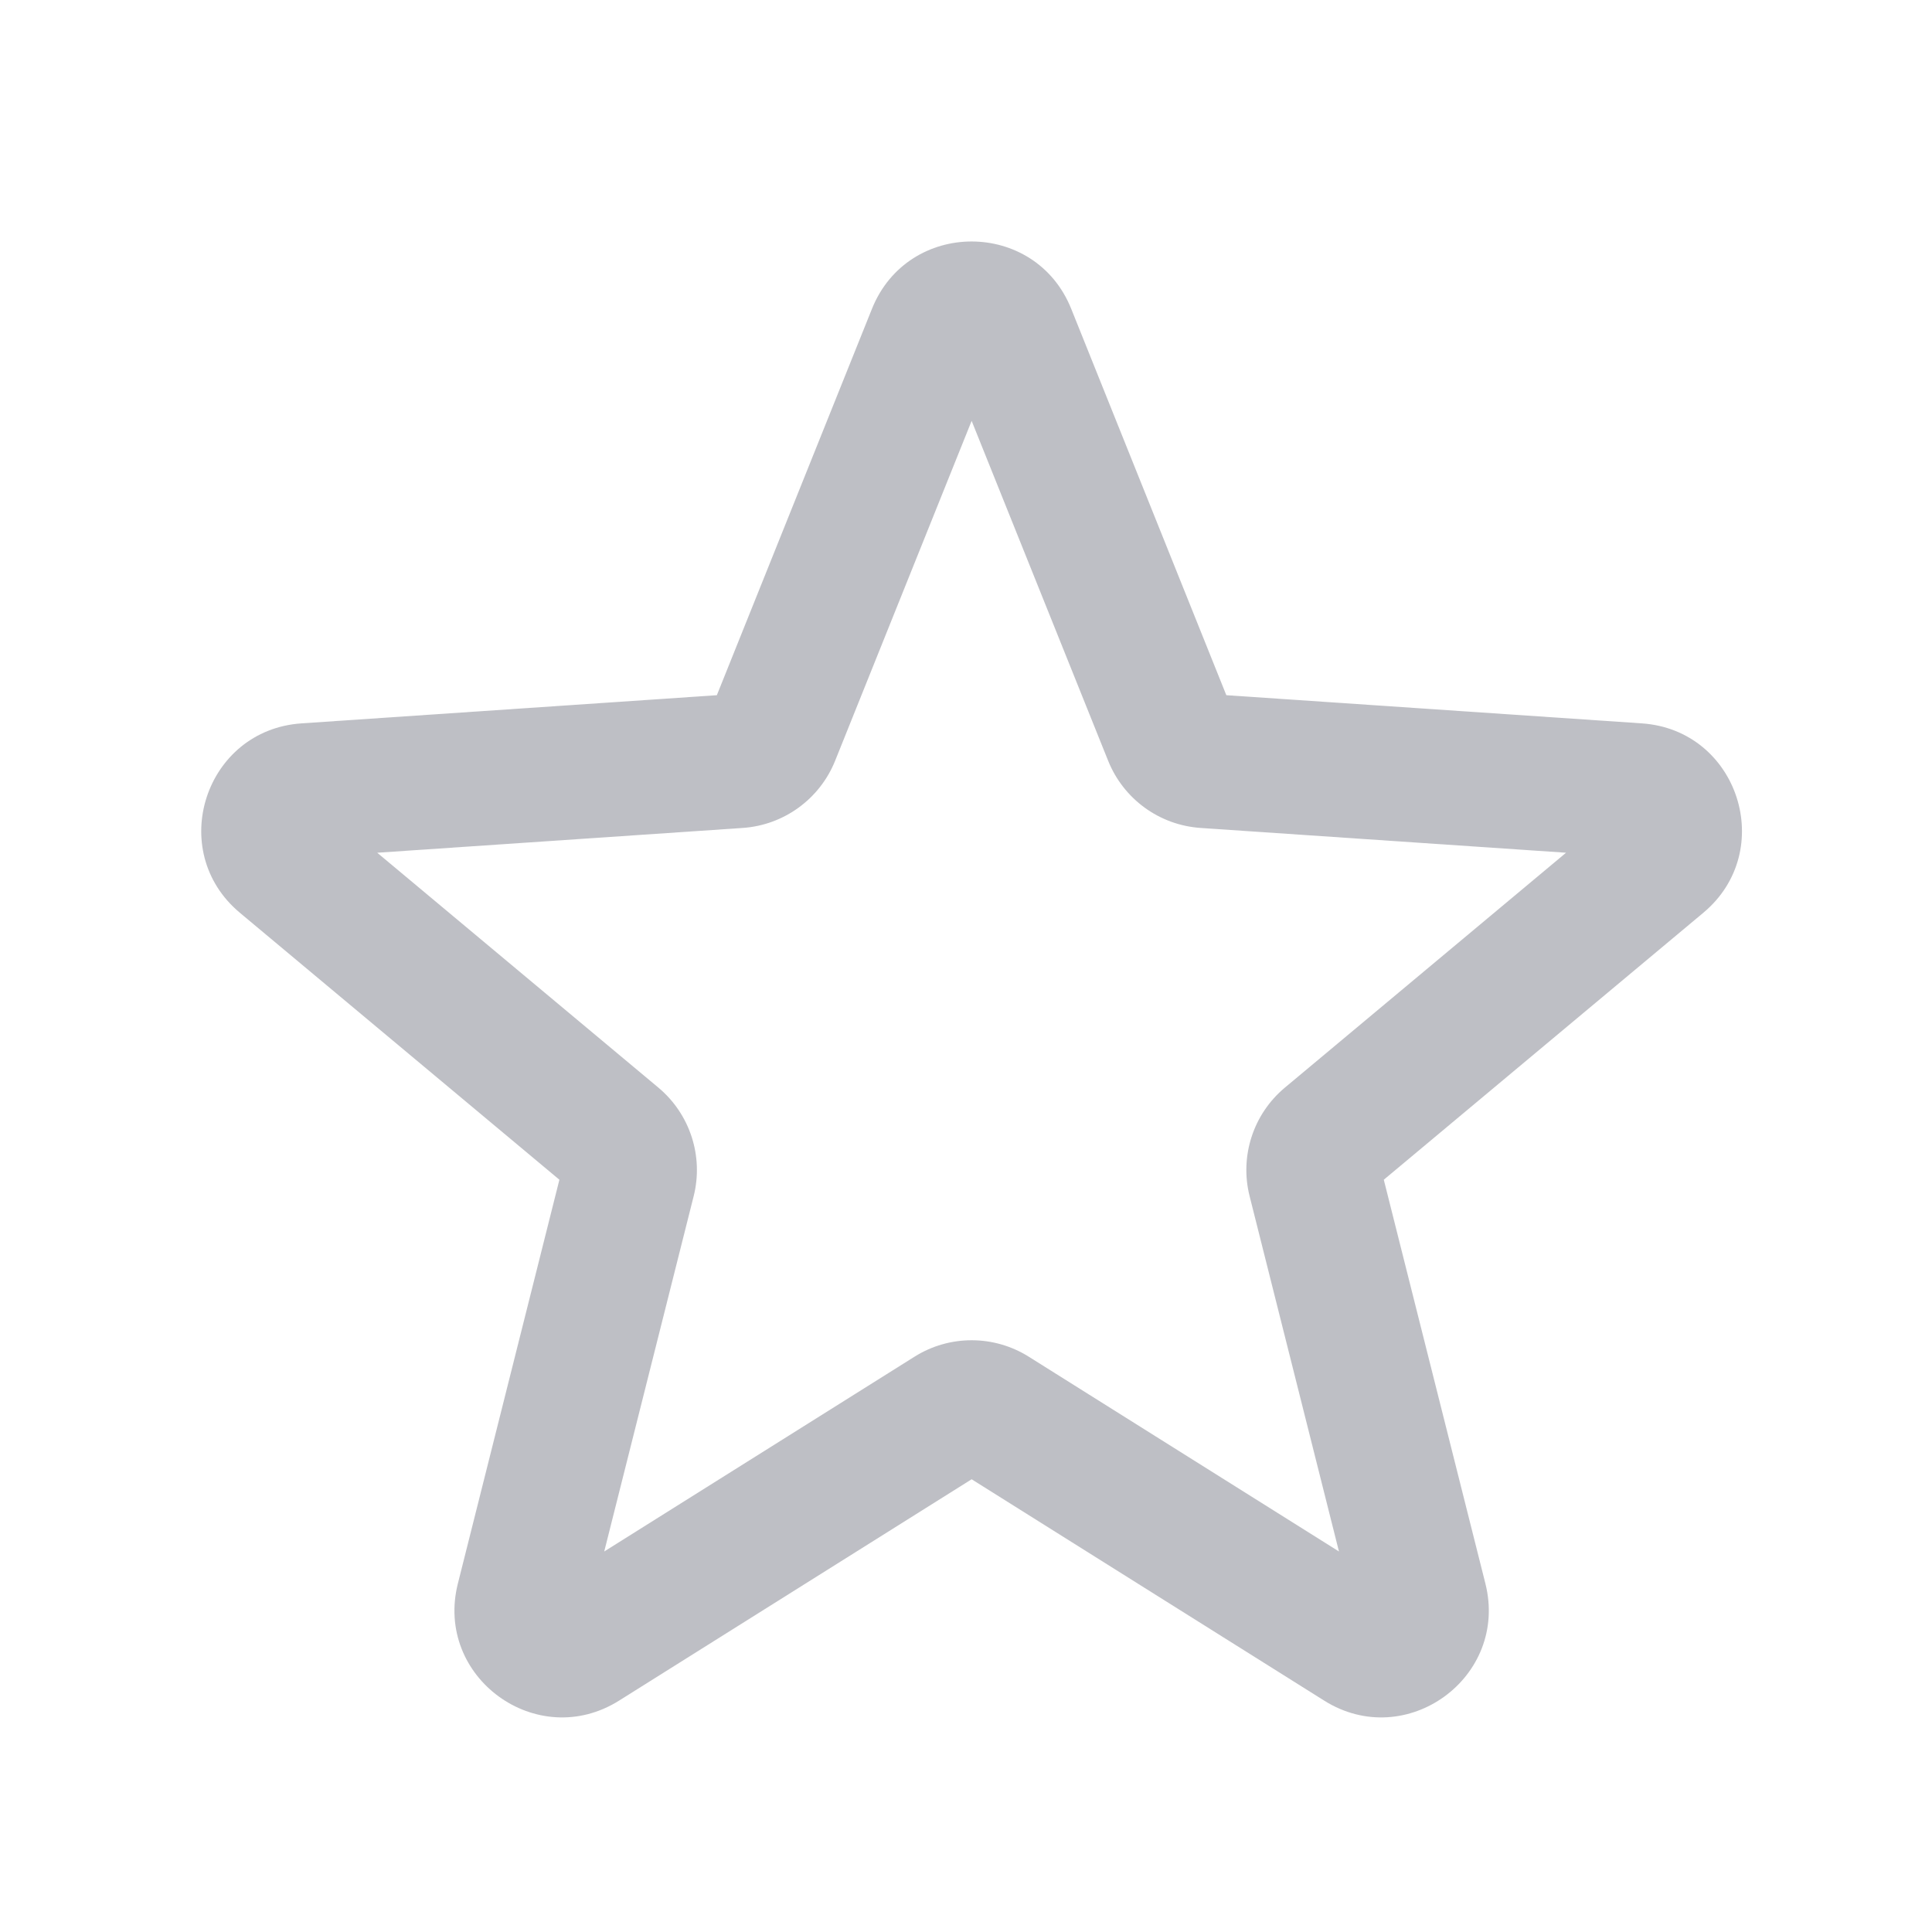 <svg width="24" height="24" viewBox="0 0 24 24" fill="none" xmlns="http://www.w3.org/2000/svg">
<g opacity="0.3">
<path fill-rule="evenodd" clip-rule="evenodd" d="M10.832 3.836C11.28 2.721 12.859 2.721 13.307 3.836L15.234 8.636L20.395 8.986C21.594 9.067 22.081 10.569 21.159 11.339L17.19 14.655L18.452 19.671C18.745 20.837 17.468 21.765 16.45 21.126L12.07 18.376L7.69 21.126C6.672 21.765 5.394 20.837 5.688 19.671L6.949 14.655L2.98 11.339C2.058 10.569 2.546 9.067 3.745 8.986L8.905 8.636L10.832 3.836ZM12.07 5.228L10.374 9.451C10.183 9.926 9.737 10.25 9.227 10.285L4.686 10.593L8.179 13.511C8.571 13.839 8.742 14.363 8.617 14.859L7.506 19.273L11.361 16.853C11.794 16.581 12.345 16.581 12.779 16.853L16.633 19.273L15.523 14.859C15.398 14.363 15.568 13.839 15.961 13.511L19.454 10.593L14.913 10.285C14.402 10.25 13.957 9.926 13.766 9.451L12.07 5.228Z" fill="#26293B"/>
</g>
</svg>
